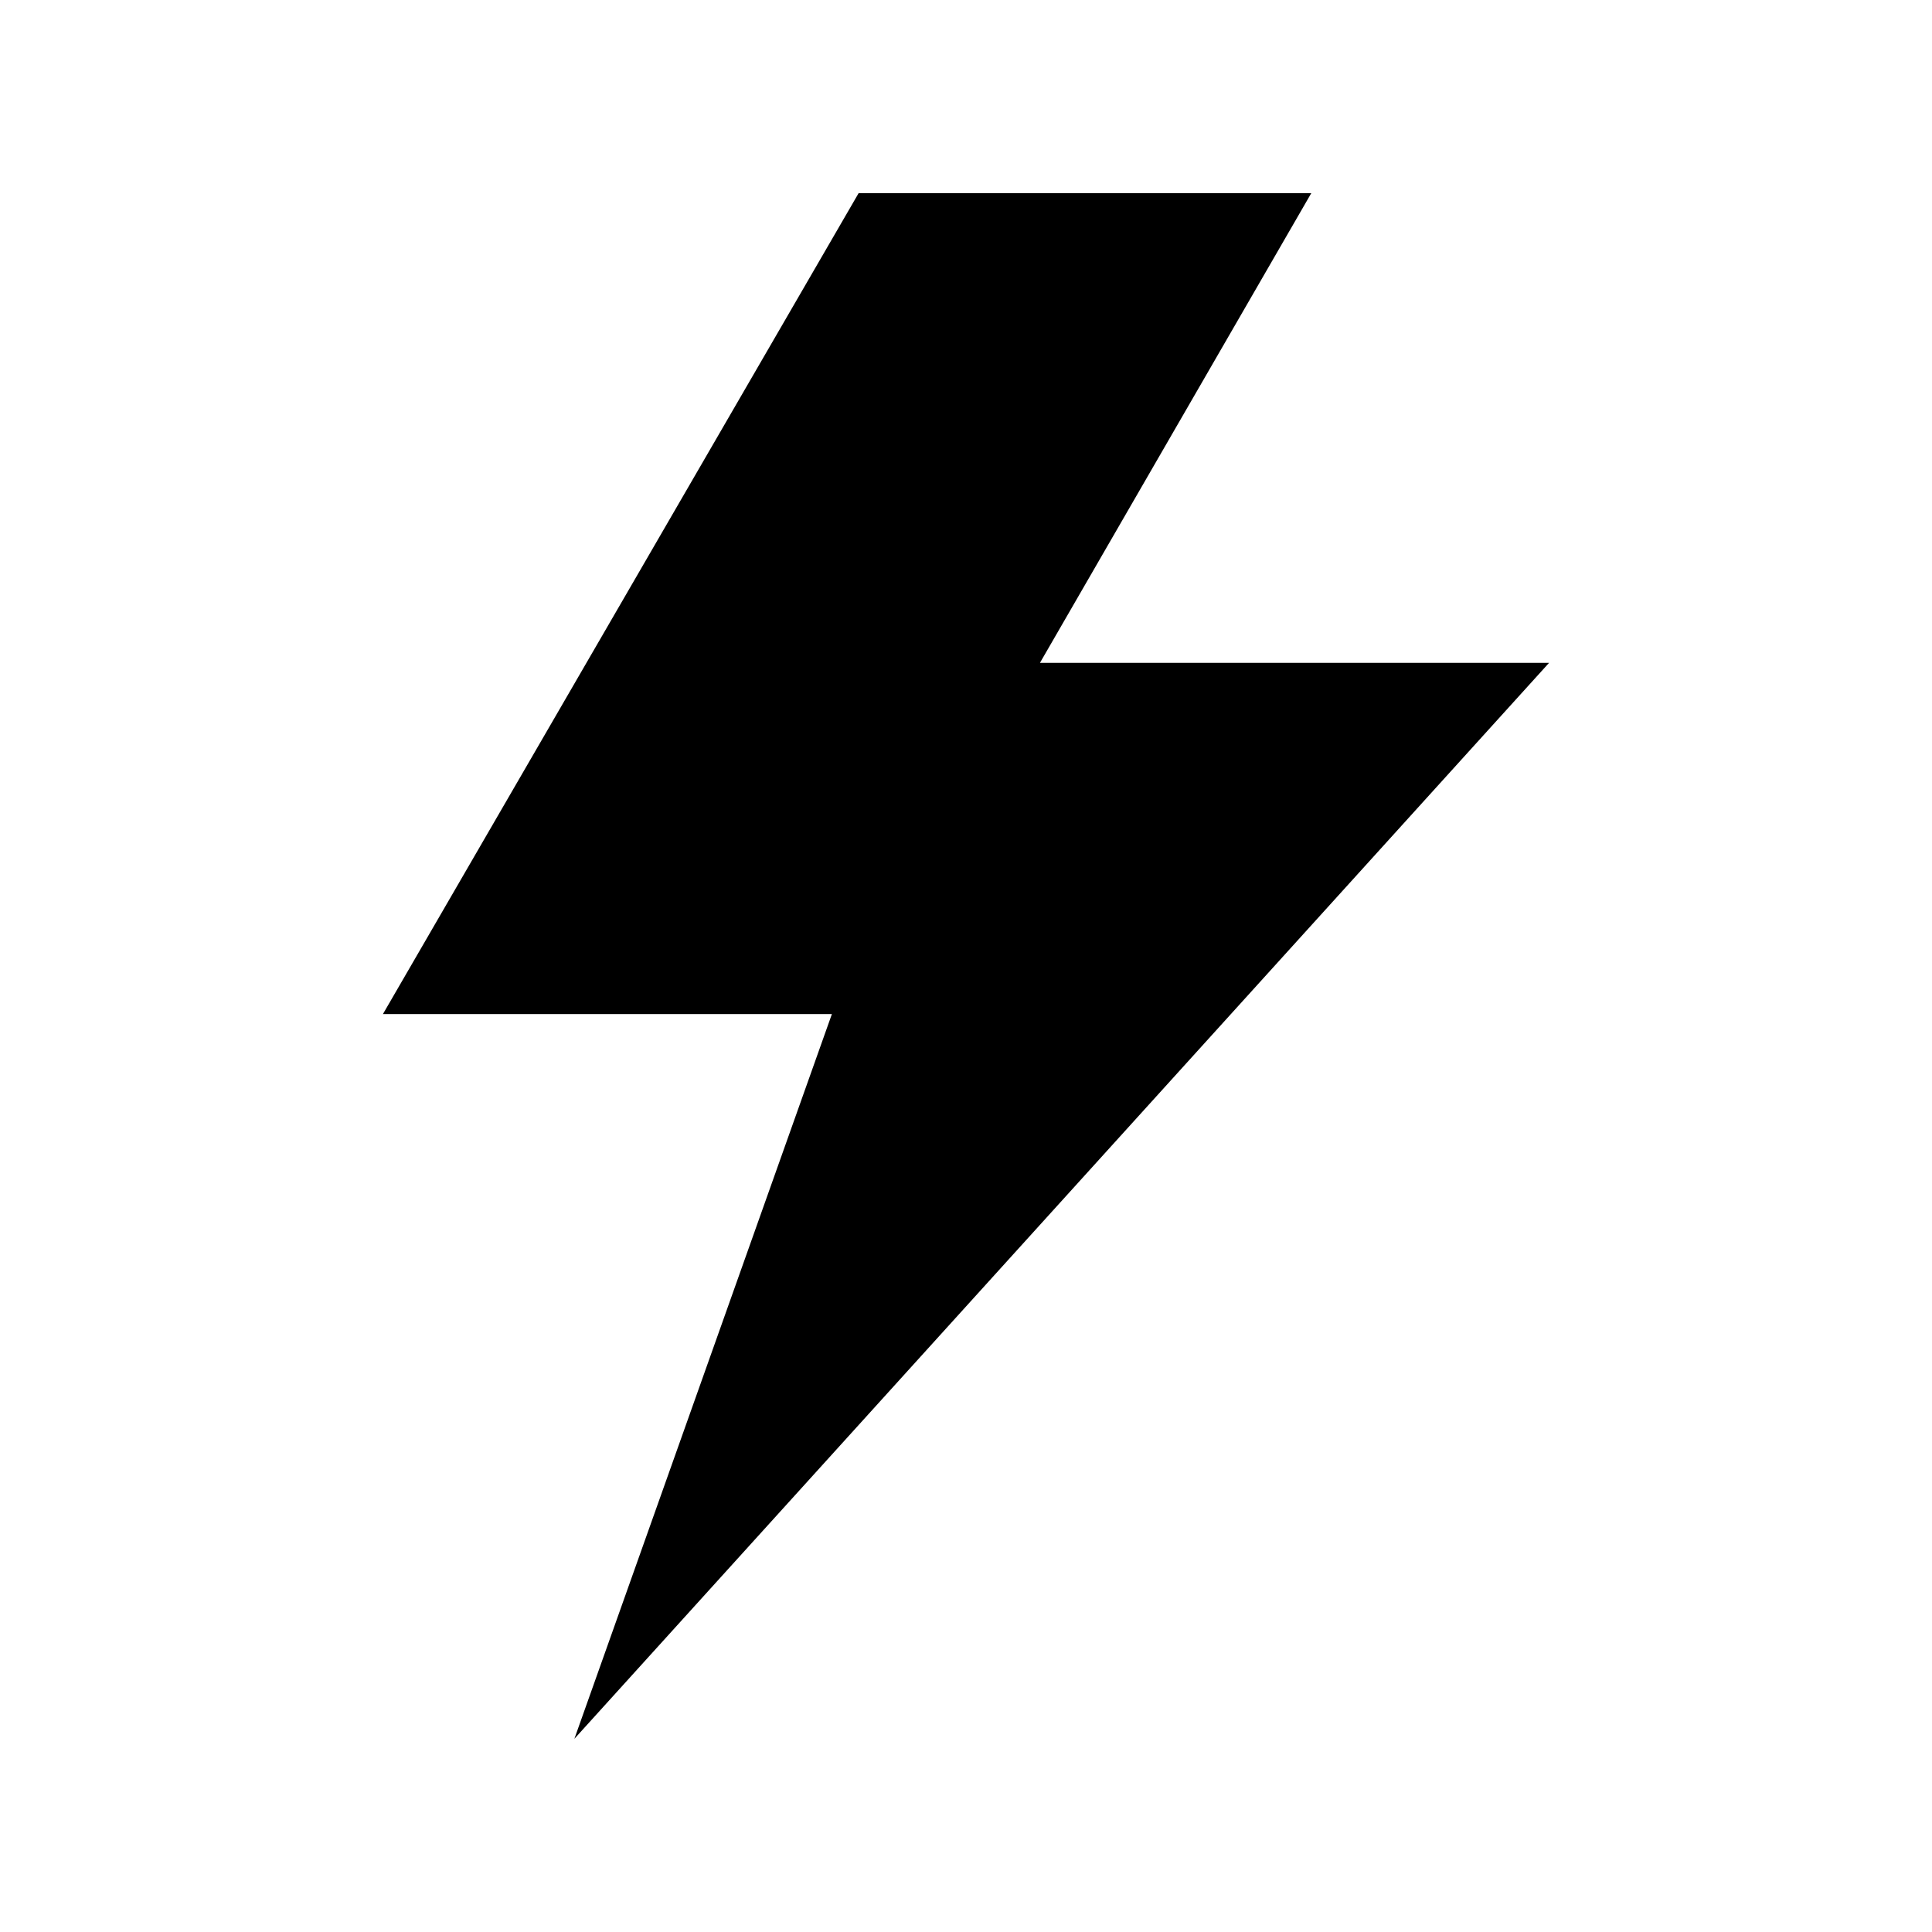 <?xml version="1.0" encoding="UTF-8"?>
<svg width="1200pt" height="1200pt" version="1.1" viewBox="0 0 1200 1200" xmlns="http://www.w3.org/2000/svg">
 <path d="m356.76 1080 159.94-450.14h-278.86l295.45-509.86h281.16l-168.52 291.71h316.22z" fill-rule="evenodd"/>
</svg>
